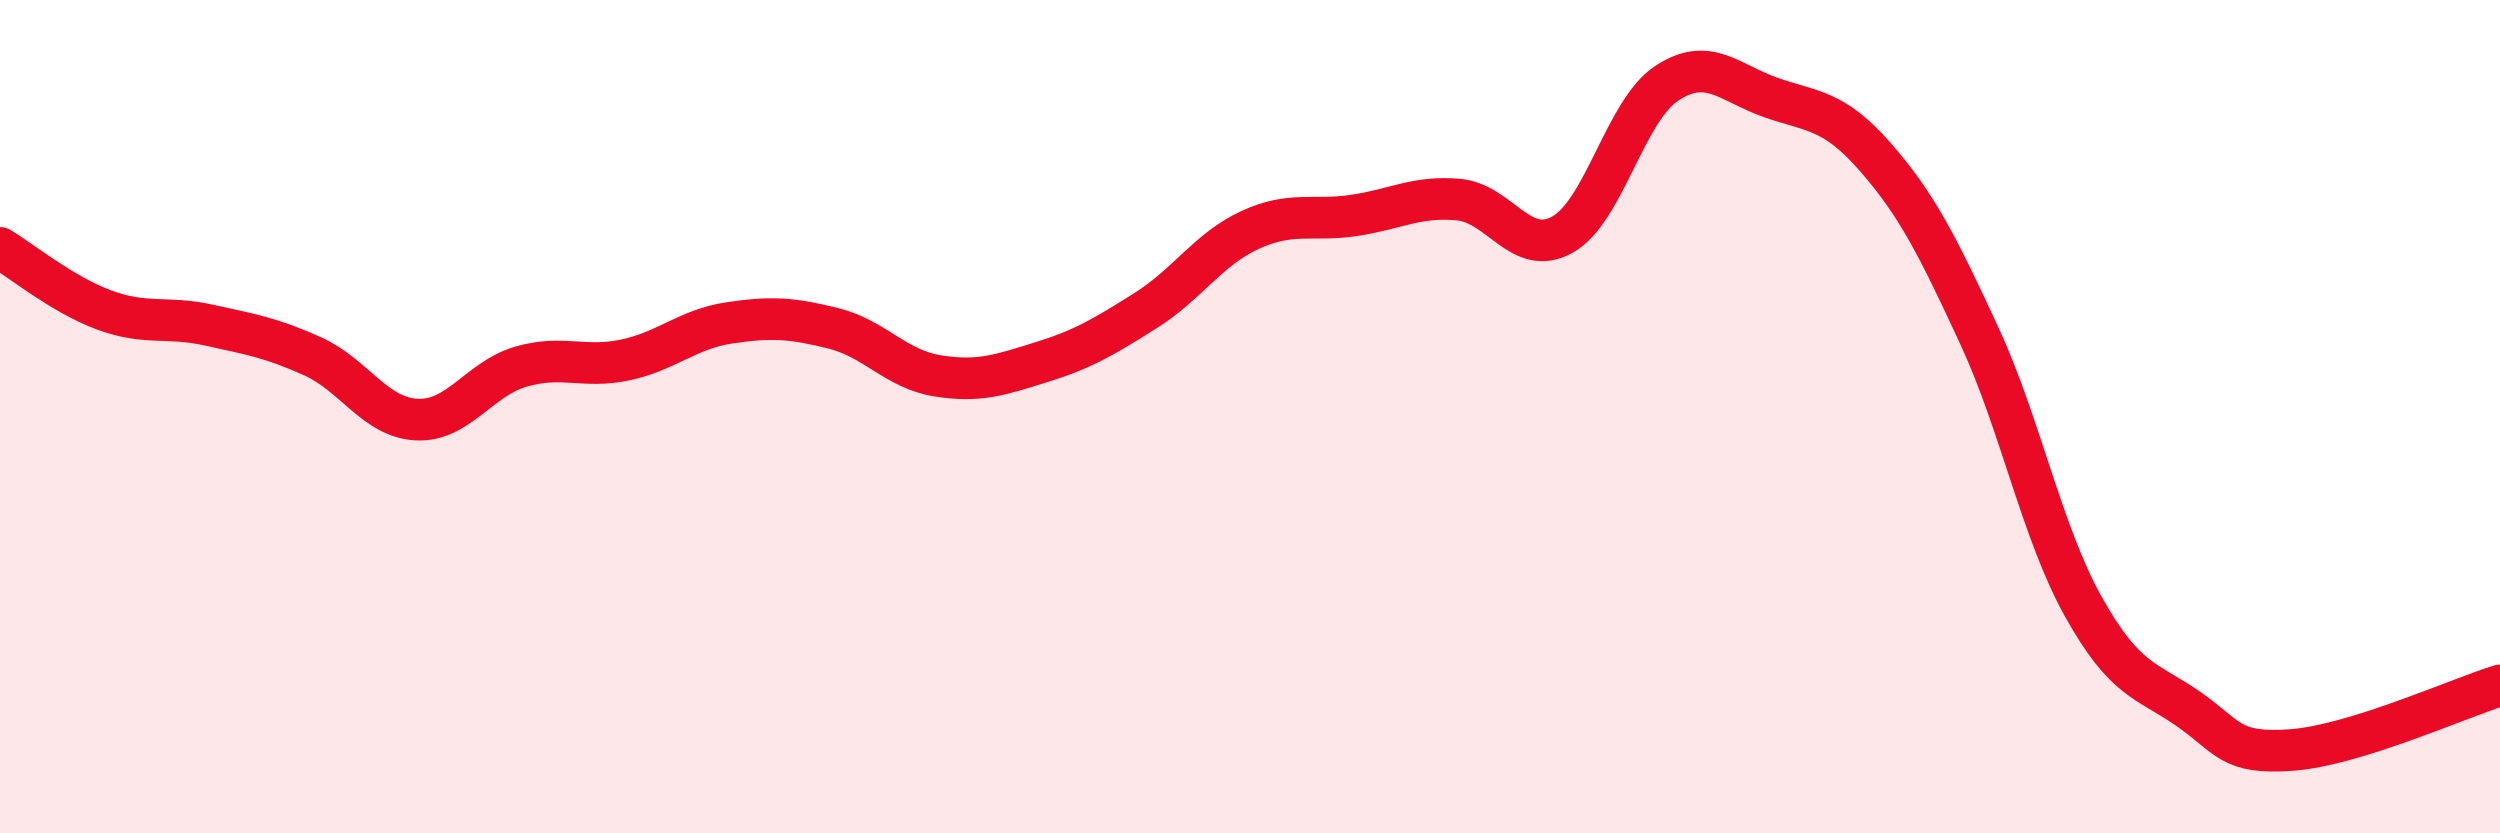 
    <svg width="60" height="20" viewBox="0 0 60 20" xmlns="http://www.w3.org/2000/svg">
      <path
        d="M 0,5.95 C 0.5,6.25 1.5,7.07 2.5,7.44 C 3.5,7.81 4,7.58 5,7.8 C 6,8.02 6.5,8.1 7.5,8.55 C 8.5,9 9,10.02 10,10.07 C 11,10.12 11.5,9.09 12.5,8.8 C 13.5,8.51 14,8.85 15,8.64 C 16,8.43 16.5,7.9 17.5,7.75 C 18.5,7.6 19,7.63 20,7.88 C 21,8.13 21.5,8.86 22.5,9.02 C 23.5,9.18 24,9 25,8.69 C 26,8.38 26.5,8.08 27.5,7.45 C 28.5,6.82 29,5.98 30,5.52 C 31,5.06 31.5,5.32 32.5,5.17 C 33.5,5.02 34,4.7 35,4.79 C 36,4.88 36.5,6.19 37.5,5.63 C 38.5,5.07 39,2.66 40,2 C 41,1.34 41.5,1.99 42.5,2.34 C 43.5,2.69 44,2.62 45,3.76 C 46,4.9 46.5,5.89 47.5,8.05 C 48.5,10.21 49,12.77 50,14.56 C 51,16.35 51.5,16.31 52.5,17 C 53.5,17.69 53.5,18.11 55,18 C 56.5,17.89 59,16.76 60,16.45L60 20L0 20Z"
        fill="#EB0A25"
        opacity="0.1"
        stroke-linecap="round"
        stroke-linejoin="round"
      />
      <path
        d="M 0,5.95 C 0.5,6.25 1.5,7.07 2.5,7.44 C 3.5,7.81 4,7.58 5,7.8 C 6,8.02 6.5,8.1 7.5,8.55 C 8.5,9 9,10.02 10,10.07 C 11,10.12 11.5,9.09 12.5,8.8 C 13.5,8.51 14,8.85 15,8.64 C 16,8.43 16.5,7.9 17.5,7.75 C 18.5,7.6 19,7.63 20,7.88 C 21,8.13 21.5,8.86 22.5,9.02 C 23.5,9.18 24,9 25,8.69 C 26,8.38 26.5,8.08 27.5,7.45 C 28.5,6.82 29,5.98 30,5.52 C 31,5.06 31.5,5.32 32.5,5.17 C 33.5,5.02 34,4.7 35,4.79 C 36,4.88 36.5,6.19 37.5,5.63 C 38.5,5.07 39,2.66 40,2 C 41,1.34 41.5,1.99 42.5,2.34 C 43.5,2.69 44,2.62 45,3.76 C 46,4.9 46.5,5.89 47.5,8.05 C 48.5,10.21 49,12.77 50,14.56 C 51,16.35 51.5,16.31 52.5,17 C 53.5,17.69 53.5,18.11 55,18 C 56.5,17.89 59,16.76 60,16.45"
        stroke="#EB0A25"
        stroke-width="1"
        fill="none"
        stroke-linecap="round"
        stroke-linejoin="round"
      />
    </svg>
  